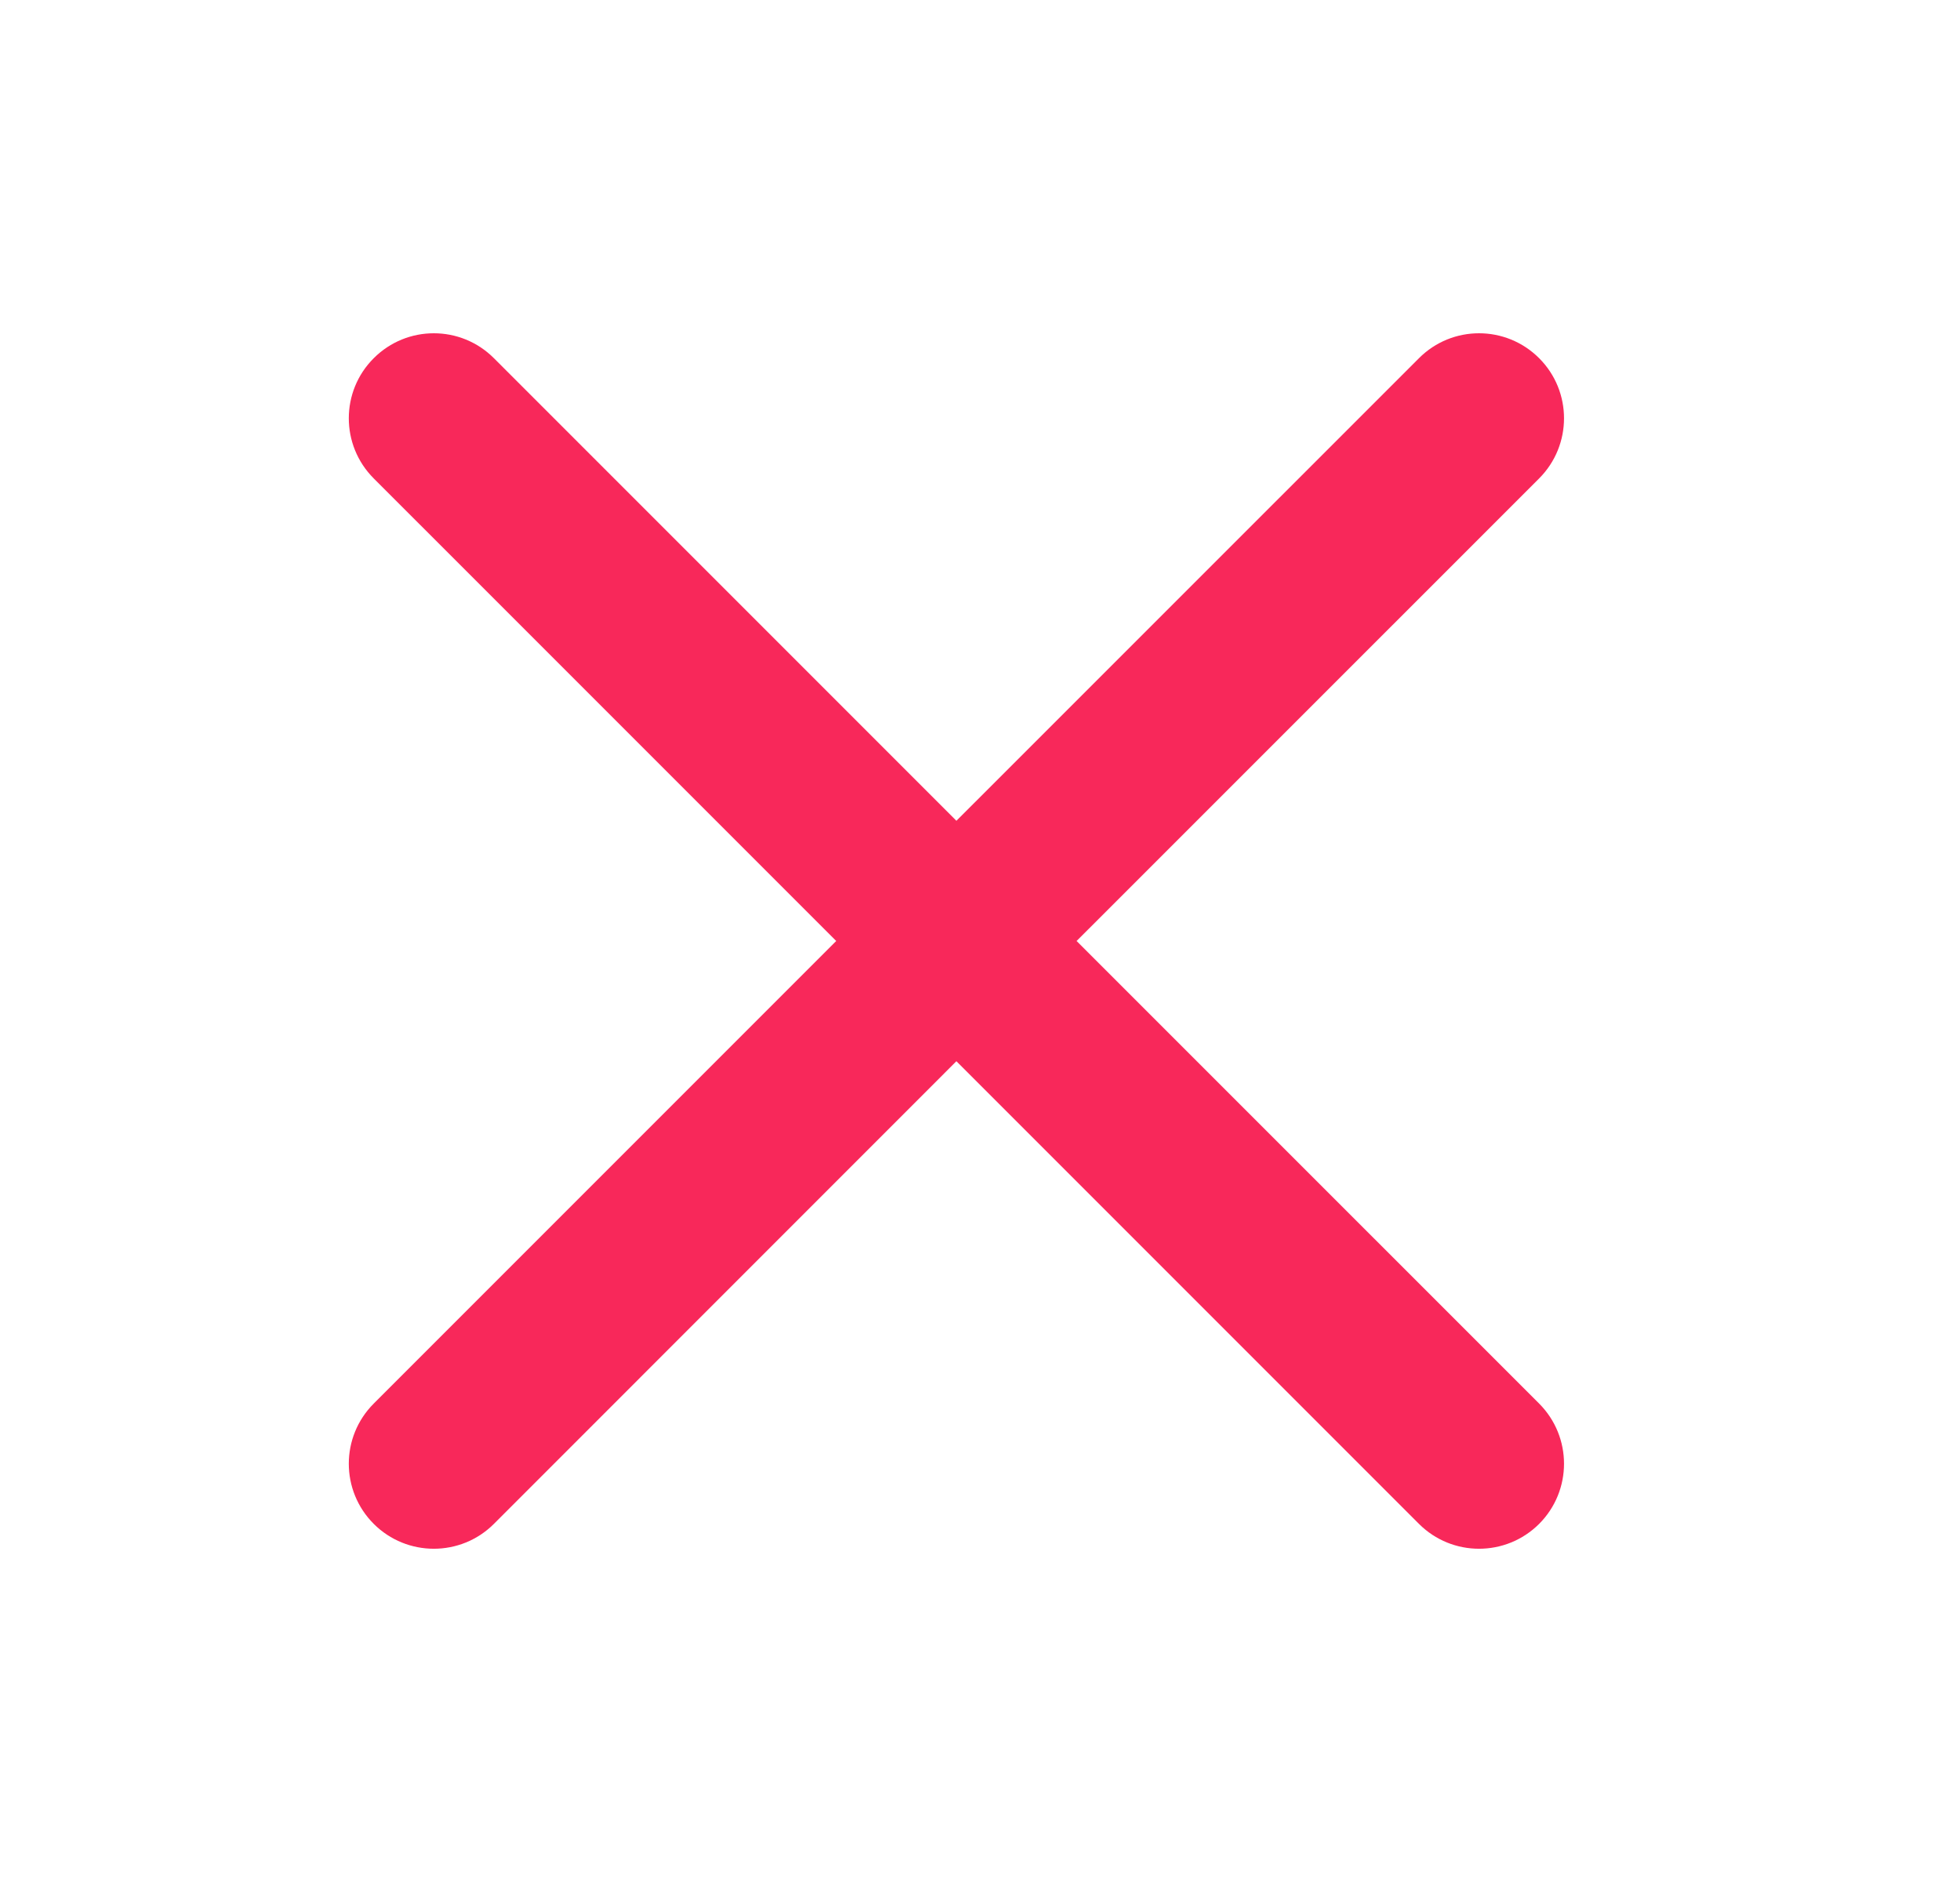 <svg width="25" height="24" viewBox="0 0 25 24" fill="none" xmlns="http://www.w3.org/2000/svg">
<path fill-rule="evenodd" clip-rule="evenodd" d="M19.632 6.101C20.055 5.677 20.055 4.991 19.632 4.568C19.208 4.144 18.522 4.144 18.099 4.568L12.199 10.467L6.3 4.568C5.877 4.144 5.19 4.144 4.767 4.568C4.343 4.991 4.343 5.677 4.767 6.101L10.666 12L4.767 17.899C4.343 18.323 4.343 19.009 4.767 19.433C5.19 19.856 5.877 19.856 6.3 19.433L12.199 13.533L18.099 19.433C18.522 19.856 19.208 19.856 19.632 19.433C20.055 19.009 20.055 18.323 19.632 17.899L13.732 12L19.632 6.101Z" fill="#F8285A"/>
</svg>
